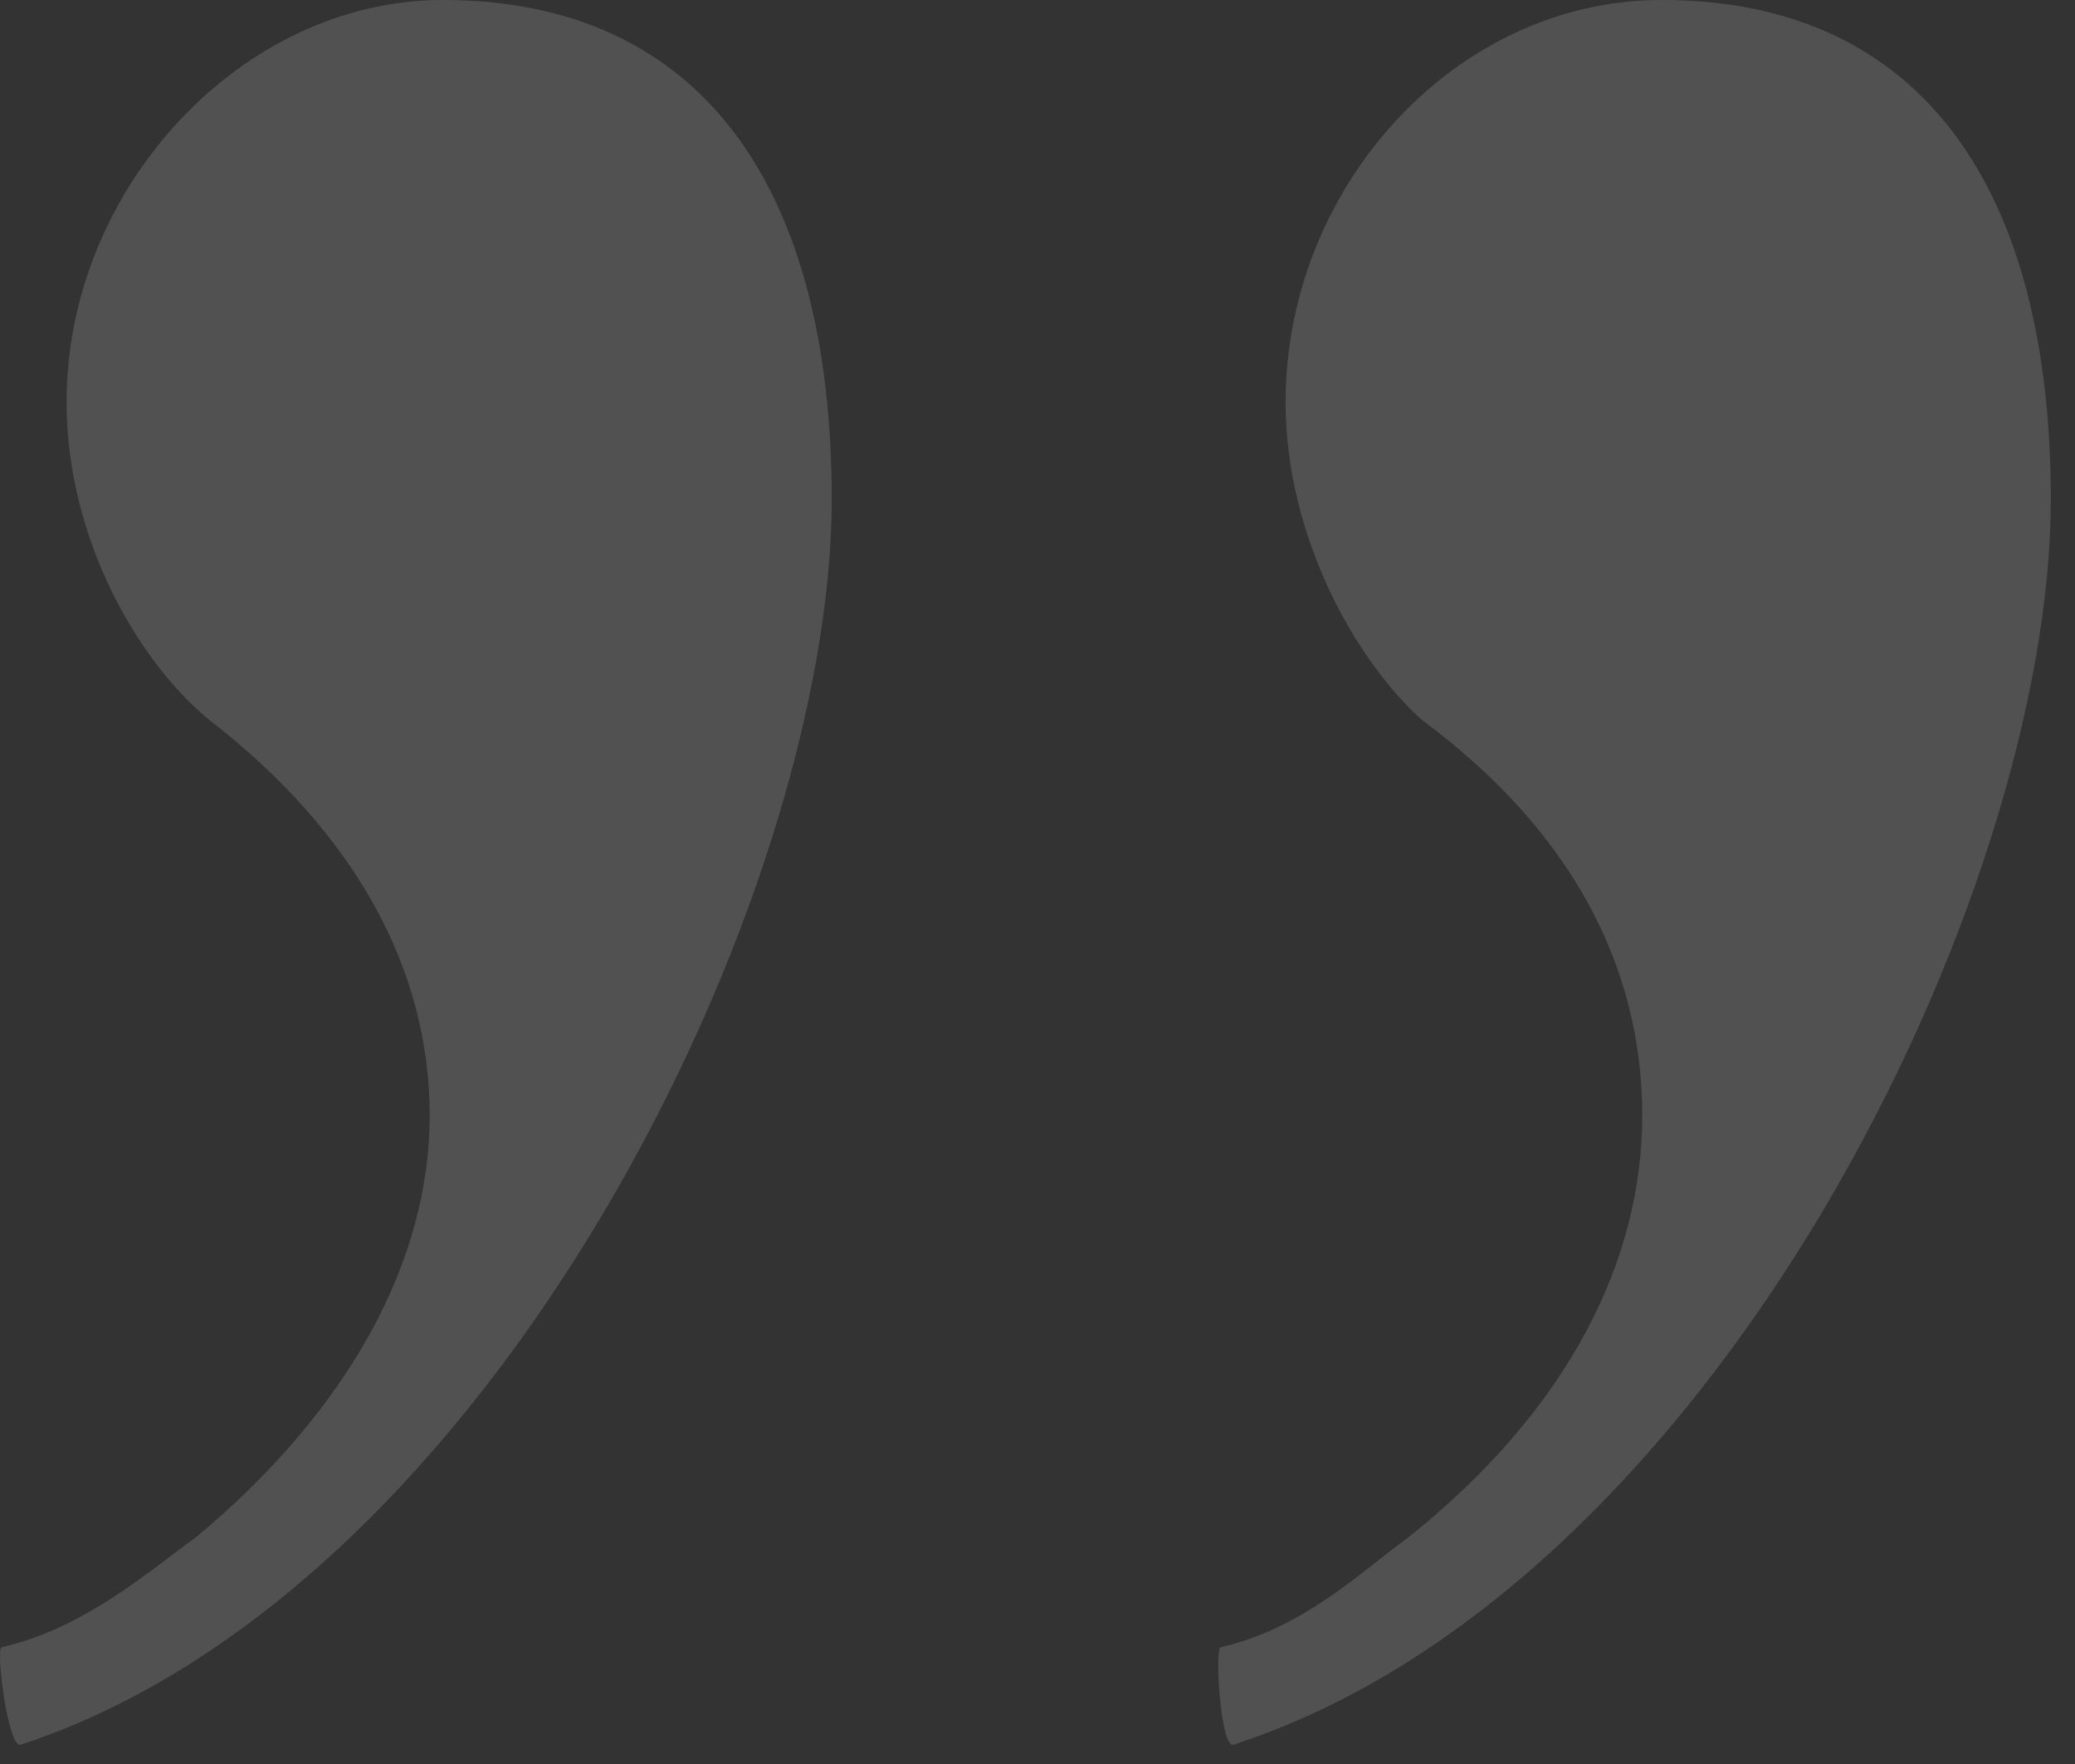 <svg width="80" height="68" viewBox="0 0 80 68" fill="none" xmlns="http://www.w3.org/2000/svg">
<rect x="0" y="0" width="80" height="68" fill="#333333" stroke="none"/>
<path opacity="0.15" d="M79.067 19.25C79.067 7.25 74.067 0 64.067 0C56.066 0 49.566 7.25 49.566 15.5C49.566 20.75 52.316 25.5 54.816 27.75C60.566 32 63.316 37.25 63.316 43C63.316 48.5 60.566 54.25 54.316 59.25C52.566 60.5 50.316 62.75 47.066 63.5C46.816 63.5 47.066 67.5 47.566 67.25C66.067 61.25 79.067 34.5 79.067 19.25ZM32.066 19.25C32.066 7.25 27.067 0 17.067 0C9.317 0 2.567 7.25 2.567 15.5C2.567 20.75 5.317 25.5 8.067 27.75C13.566 32 16.567 37.25 16.567 43C16.567 48.5 13.566 54.25 7.567 59.25C5.817 60.5 3.317 62.75 0.067 63.5C-0.183 63.5 0.317 67.5 0.817 67.25C19.067 61.25 32.066 34.5 32.066 19.25Z" fill="white"/>
</svg>
